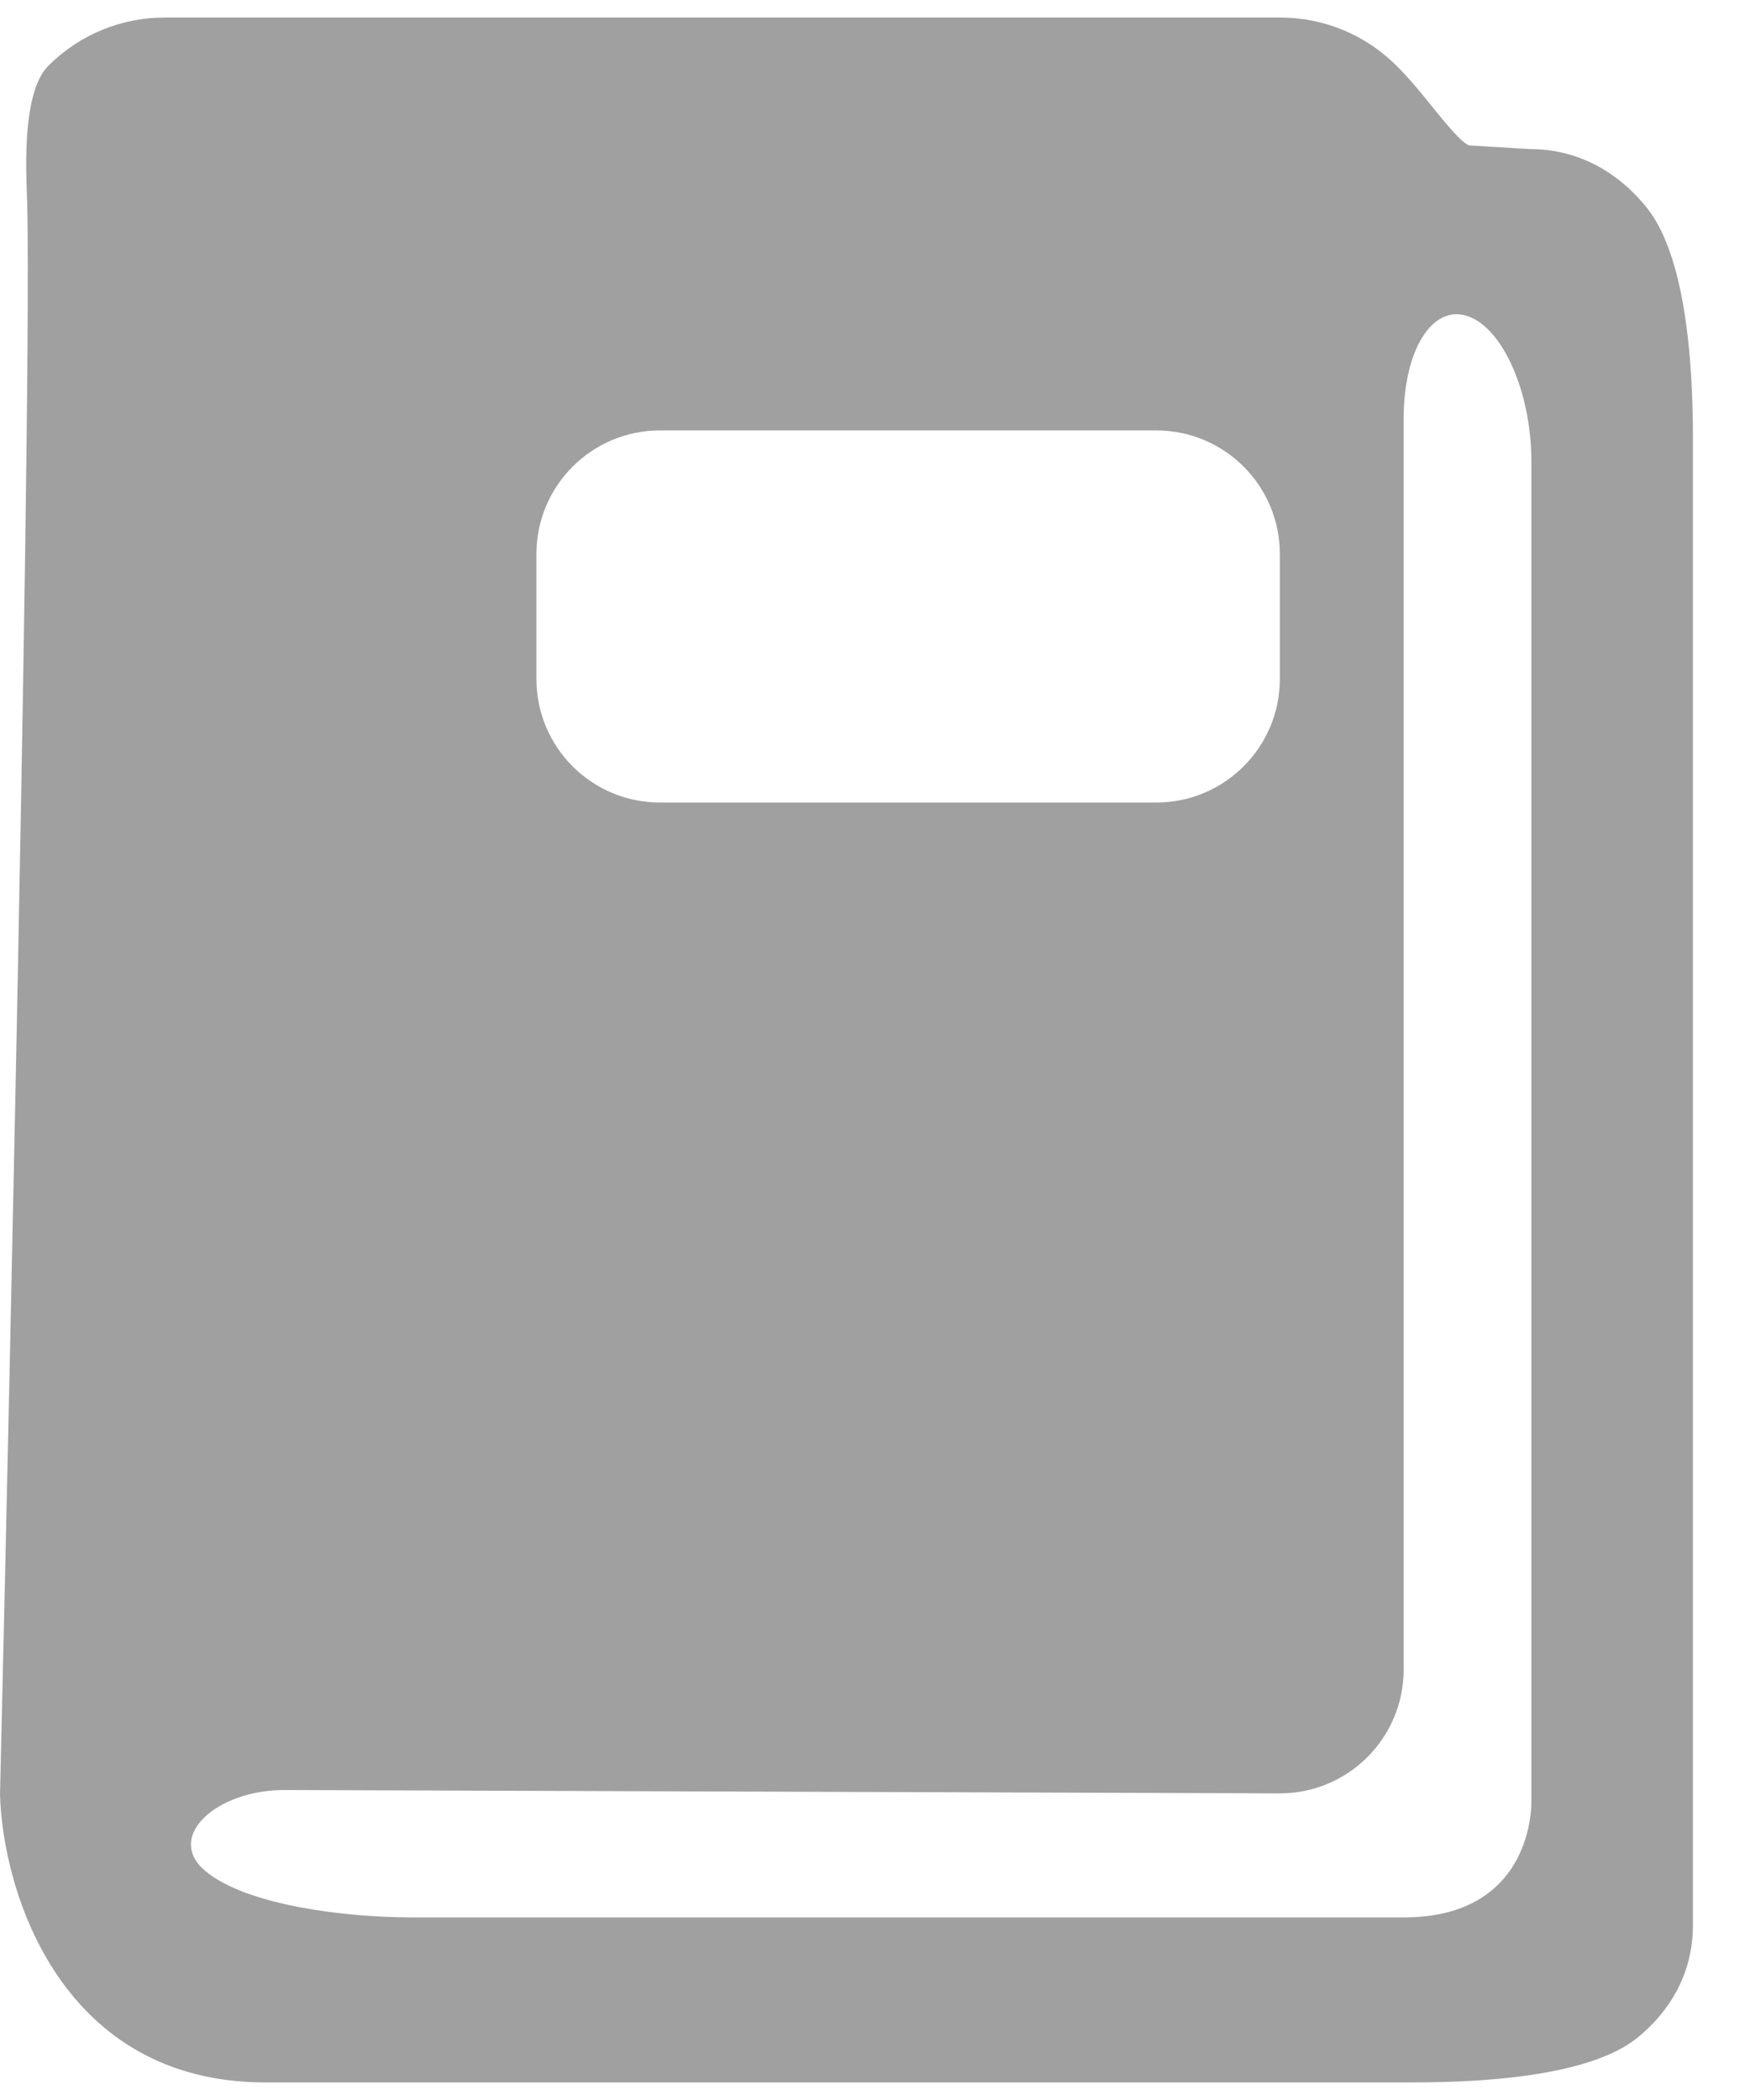 <?xml version="1.0" encoding="utf-8"?>
<!-- Generator: Adobe Illustrator 15.1.0, SVG Export Plug-In . SVG Version: 6.00 Build 0)  -->
<!DOCTYPE svg PUBLIC "-//W3C//DTD SVG 1.1//EN" "http://www.w3.org/Graphics/SVG/1.1/DTD/svg11.dtd">
<svg version="1.1" id="Layer_1" xmlns="http://www.w3.org/2000/svg" xmlns:xlink="http://www.w3.org/1999/xlink" x="0px" y="0px"
	 width="25.003px" height="30.082px" viewBox="0 0 25.003 30.082" enable-background="new 0 0 25.003 30.082" xml:space="preserve">
<g>
	<g>
		<defs>
			<rect id="SVGID_1_" x="-0.25" width="25.253" height="30.082"/>
		</defs>
		<clipPath id="SVGID_2_">
			<use xlink:href="#SVGID_1_"  overflow="visible"/>
		</clipPath>
		<path clip-path="url(#SVGID_2_)" fill="#A0A0A0" d="M23.53,2.897c-0.431-0.498-0.997-0.761-1.6-0.761h-0.003L21.05,2.083
			c-0.108-0.035-0.354-0.338-0.516-0.539c-0.152-0.189-0.326-0.404-0.523-0.601c-0.446-0.446-1.041-0.692-1.674-0.692H2.366
			c-0.632,0-1.226,0.245-1.674,0.692C0.284,1.351,0.385,2.627,0.391,2.942C0.461,6.463,0,25.71,0,25.71
			c0.043,1.426,0.895,4.122,3.804,4.122h16.425c2.492,0,3.097-0.523,3.295-0.693c0.479-0.416,0.733-0.955,0.733-1.562V6.272
			C24.255,3.734,23.71,3.103,23.53,2.897 M18.339,25.691c0.979,0,1.773-0.795,1.773-1.773V5.994c0-0.978,0.41-1.635,0.915-1.466
			c0.507,0.169,0.915,1.098,0.915,2.077v19.198c0,0,0.057,1.665-1.83,1.665H5.905c-0.978,0-2.384-0.178-2.964-0.666
			c-0.58-0.487,0.157-1.161,1.135-1.159L18.339,25.691z M7.686,9.726V7.937c0-0.978,0.793-1.771,1.771-1.771h7.11
			c0.979,0,1.771,0.793,1.771,1.771v1.789c0,0.978-0.793,1.771-1.771,1.771h-7.11C8.479,11.497,7.686,10.705,7.686,9.726"/>
	</g>
	<g>
		<defs>
			<rect id="SVGID_3_" x="-0.25" width="25.253" height="30.082"/>
		</defs>
		<clipPath id="SVGID_4_">
			<use xlink:href="#SVGID_3_"  overflow="visible"/>
		</clipPath>
		<path clip-path="url(#SVGID_4_)" fill="none" d="M23.53,2.897c-0.431-0.498-0.997-0.761-1.6-0.761h-0.003L21.05,2.083
			c-0.108-0.035-0.354-0.338-0.516-0.539c-0.152-0.189-0.326-0.404-0.523-0.601c-0.446-0.446-1.041-0.692-1.674-0.692H2.366
			c-0.632,0-1.226,0.245-1.674,0.692C0.284,1.351,0.385,2.627,0.391,2.942C0.461,6.463,0,25.71,0,25.71
			c0.043,1.426,0.895,4.122,3.804,4.122h16.425c2.492,0,3.097-0.523,3.295-0.693c0.479-0.416,0.733-0.955,0.733-1.562V6.272
			C24.255,3.734,23.71,3.103,23.53,2.897z M18.339,25.691c0.979,0,1.773-0.795,1.773-1.773V5.994c0-0.978,0.41-1.635,0.915-1.466
			c0.507,0.169,0.915,1.098,0.915,2.077v19.198c0,0,0.057,1.665-1.83,1.665H5.905c-0.978,0-2.384-0.178-2.964-0.666
			c-0.58-0.487,0.157-1.161,1.135-1.159L18.339,25.691z M7.686,9.726V7.937c0-0.978,0.793-1.771,1.771-1.771h7.11
			c0.979,0,1.771,0.793,1.771,1.771v1.789c0,0.978-0.793,1.771-1.771,1.771h-7.11C8.479,11.497,7.686,10.705,7.686,9.726z"/>
	</g>
</g>
</svg>
